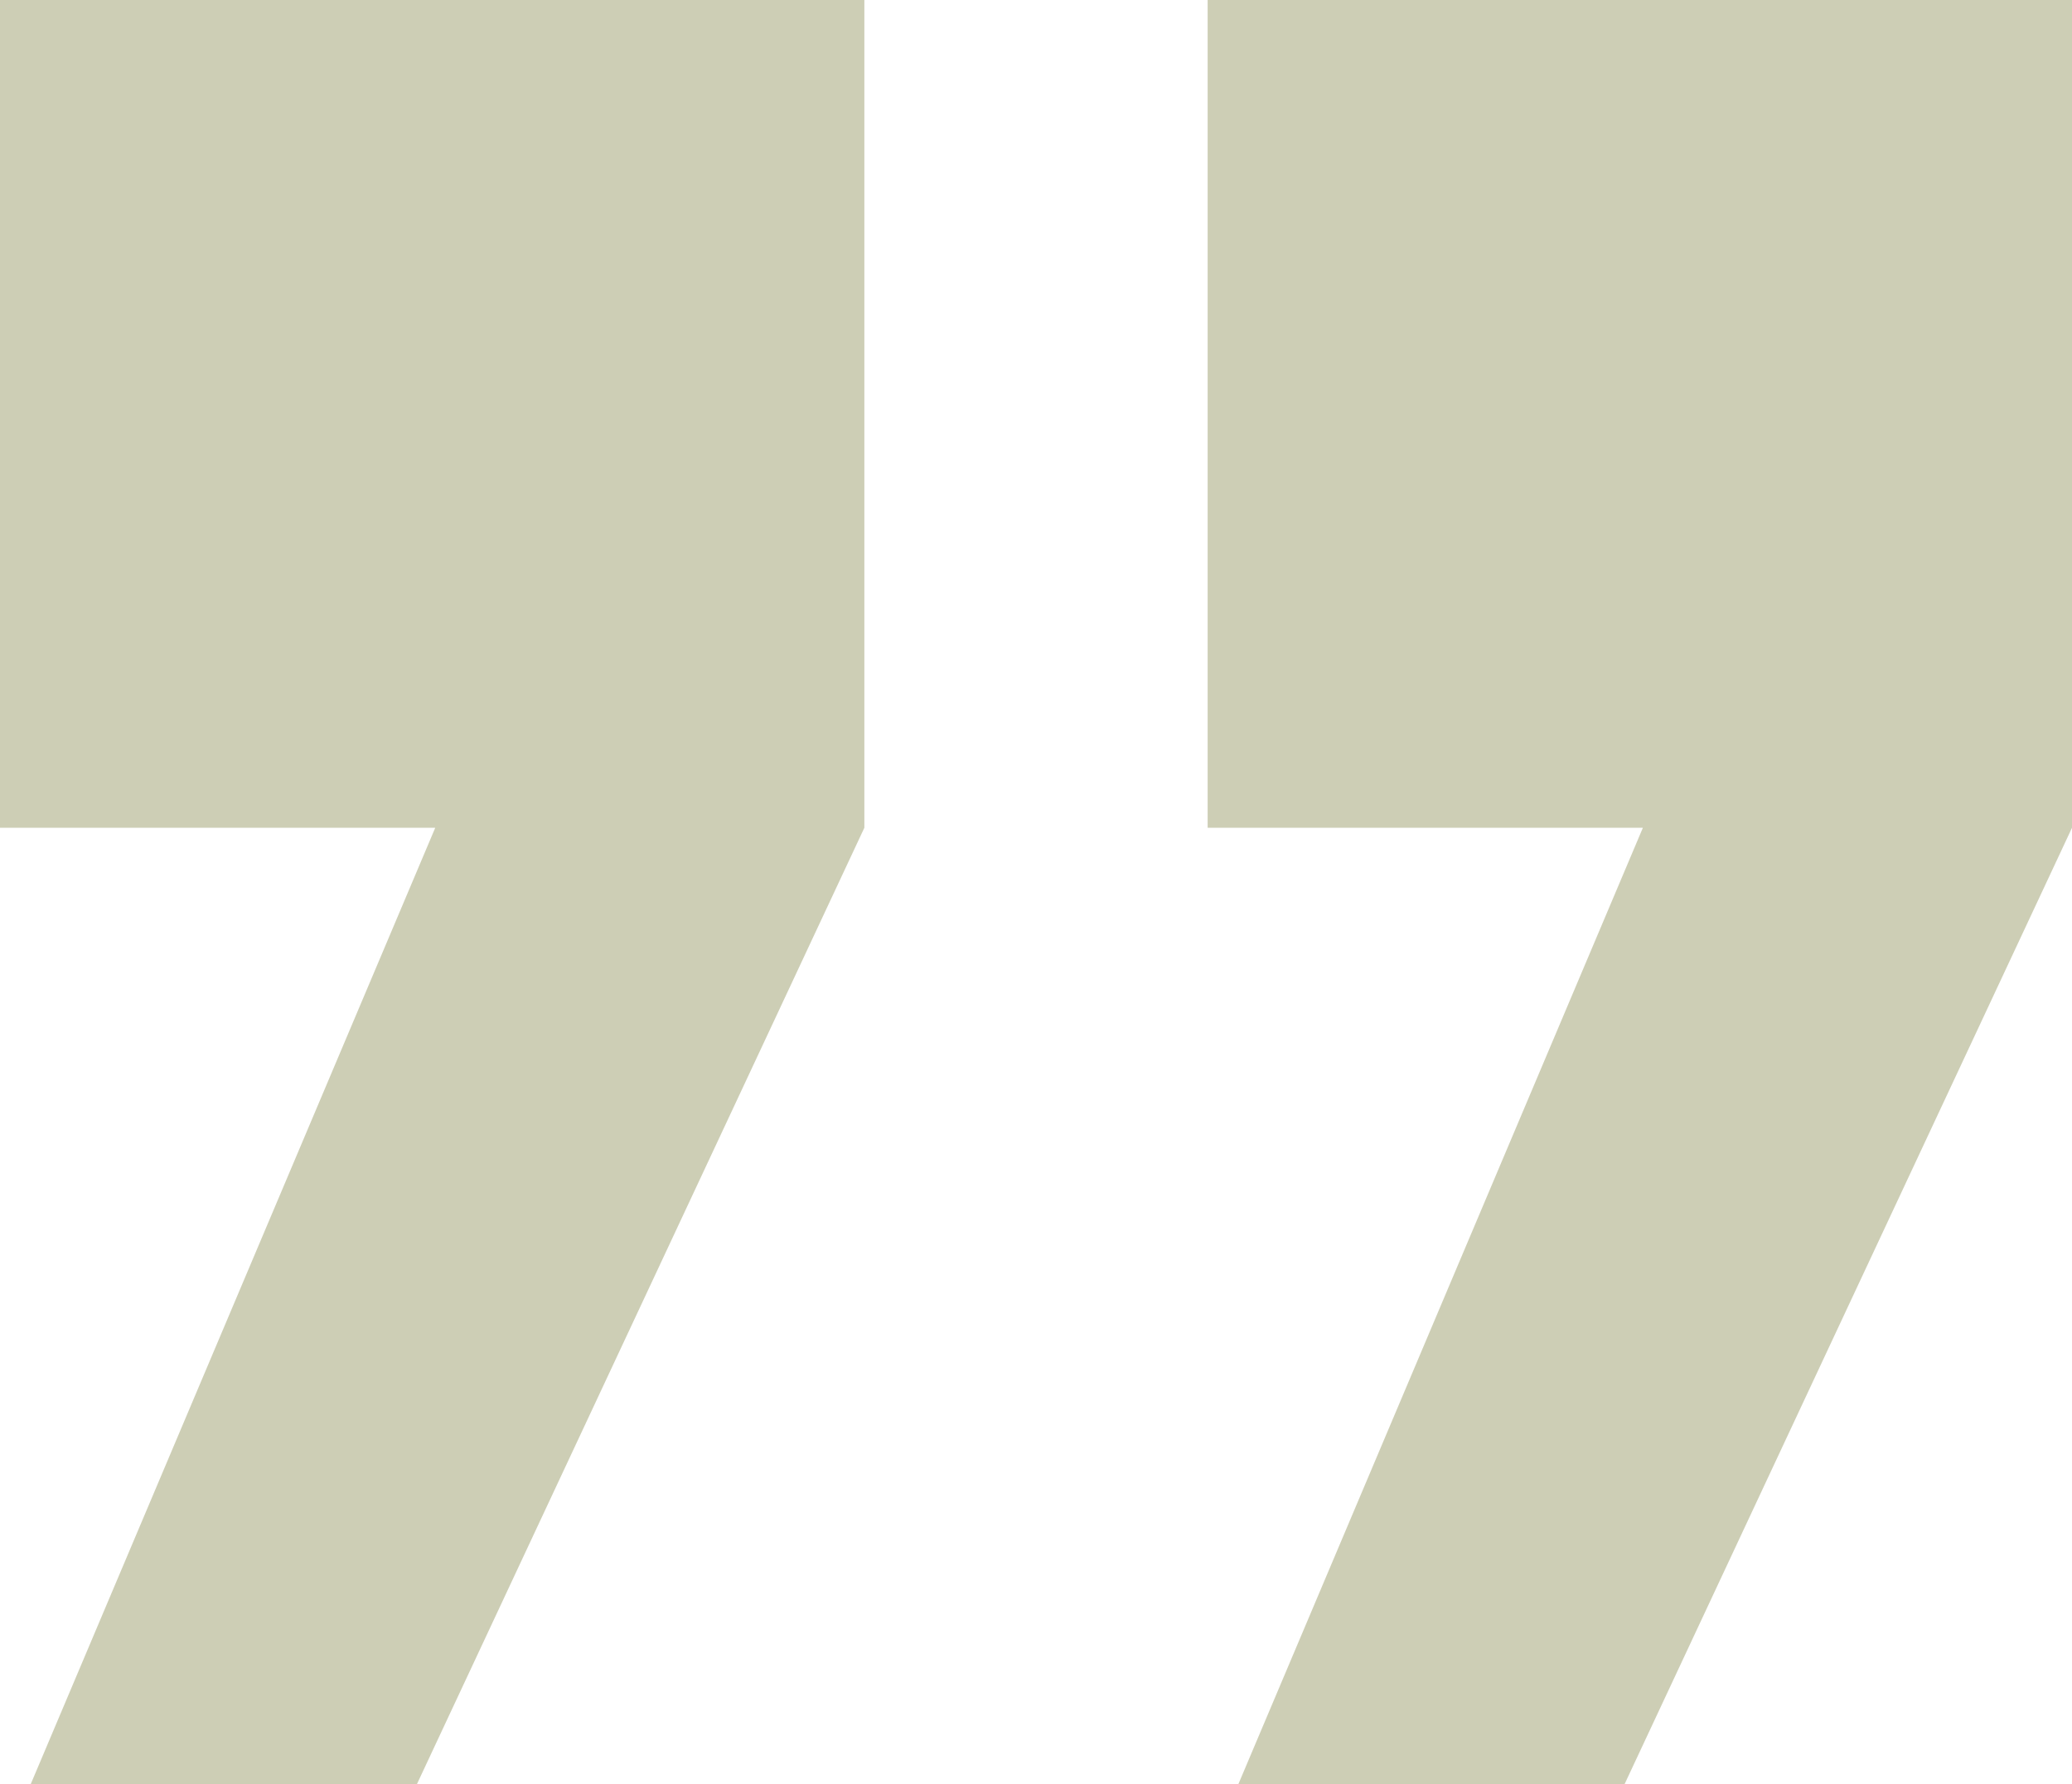 <svg xmlns="http://www.w3.org/2000/svg" width="16.9" height="14.55" viewBox="0 0 16.9 14.55"><path d="M10.45-38.7H3.4v6.75H6.95l-3.3,7.8H6.8l3.65-7.8Zm9.85,0H13.25v6.75H16.8l-3.3,7.8h3.15l3.65-7.8Z" transform="translate(-3.4 38.7)" fill="#cdceb5"/></svg>